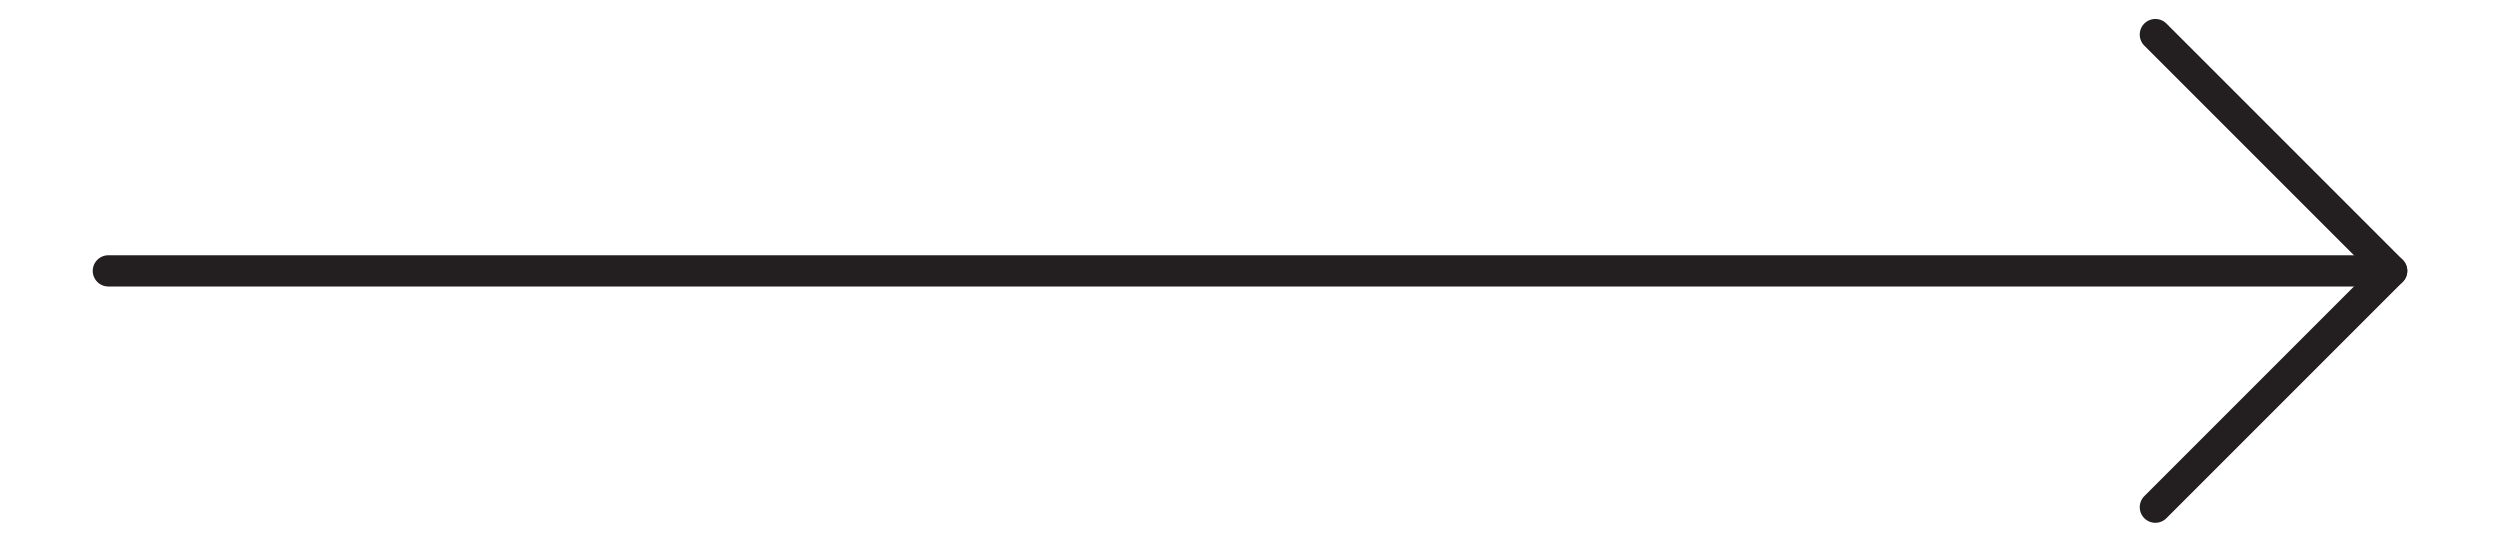 <svg id="Warstwa_1" data-name="Warstwa 1" xmlns="http://www.w3.org/2000/svg" viewBox="0 0 59.99 13"><defs><style>.cls-1,.cls-2{fill:none;stroke:#231f20;stroke-linecap:round;stroke-width:0.75px;}.cls-1{stroke-miterlimit:10;}.cls-2{stroke-linejoin:round;}</style></defs><line class="cls-1" x1="2.6" y1="6.5" x2="56.99" y2="6.5"/><line class="cls-2" x1="51.72" y1="0.83" x2="57.39" y2="6.5"/><line class="cls-2" x1="51.72" y1="12.17" x2="57.39" y2="6.5"/></svg>
